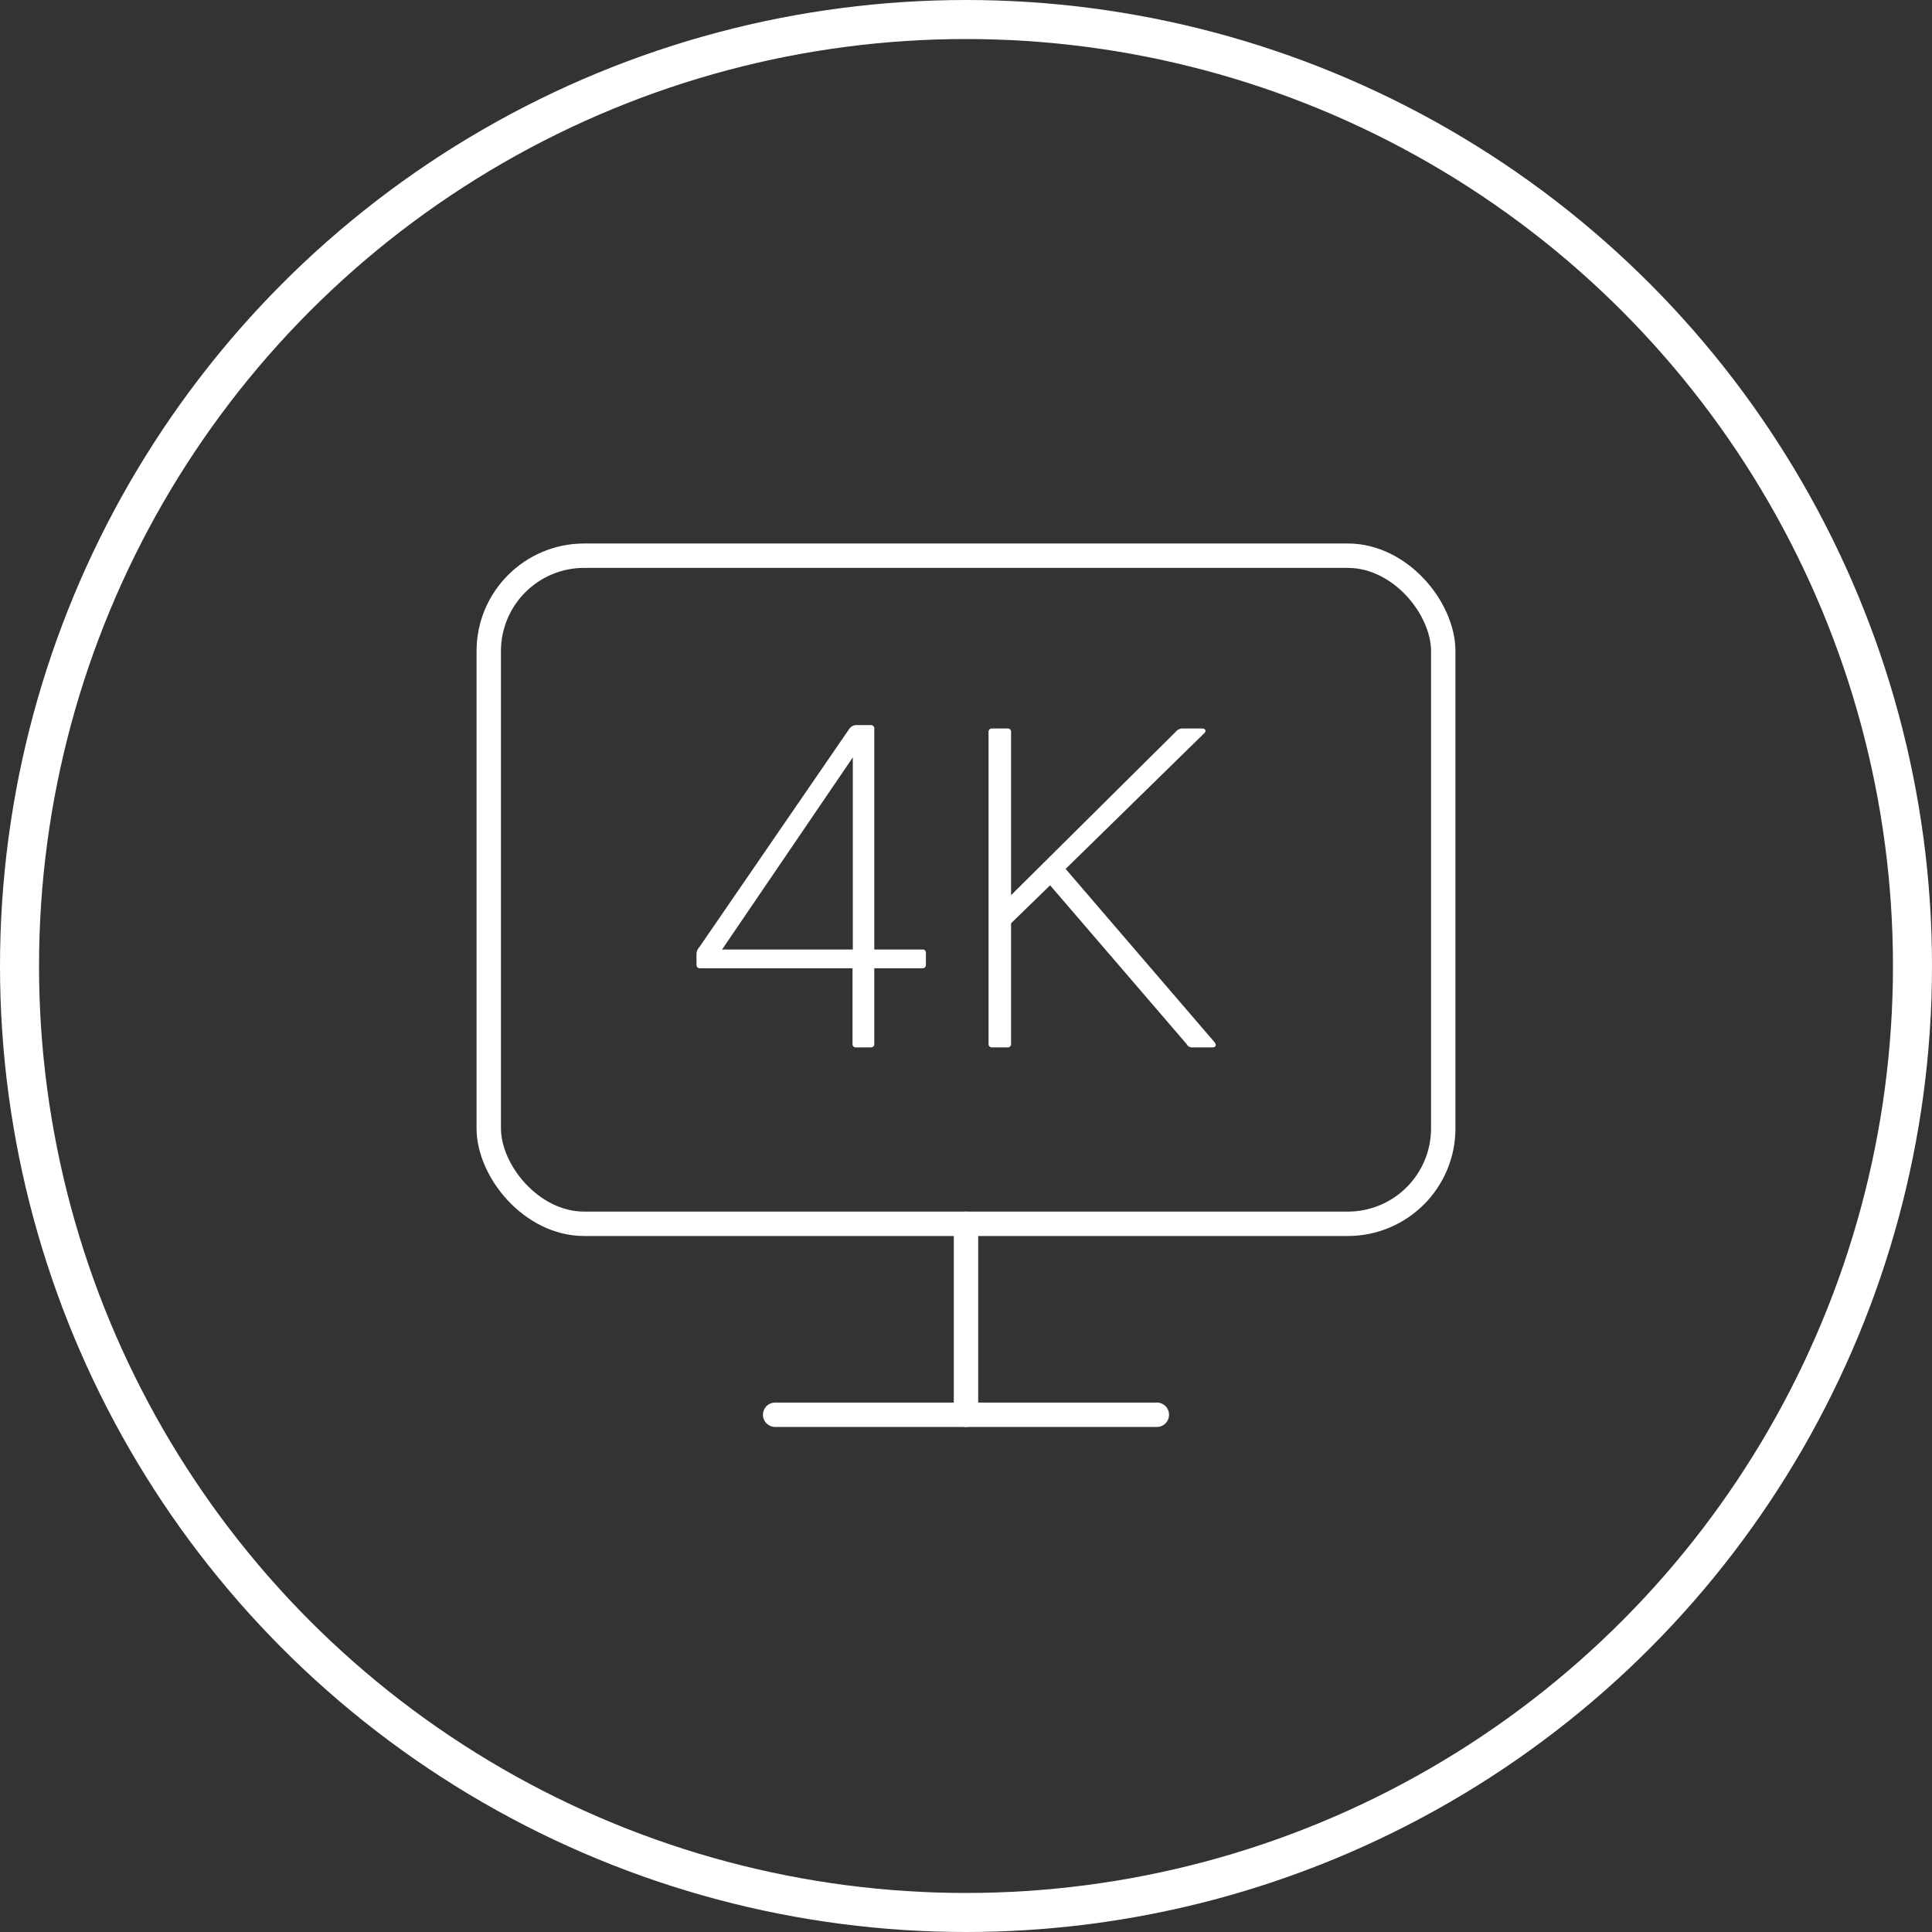 <svg id="Layer_1" data-name="Layer 1" xmlns="http://www.w3.org/2000/svg" viewBox="0 0 198 198"><rect x="0" y="0" width="198" height="198" fill="#333333" stroke="none"/><circle cx="99" cy="99" r="97" fill="none" stroke="#fff" stroke-miterlimit="10" stroke-width="4"/><rect x="50.09" y="56.95" width="97.82" height="68.47" rx="9.78" stroke-width="2.5" stroke="#fff" stroke-linecap="round" stroke-linejoin="round" fill="none"/><line x1="79.44" y1="144.99" x2="118.56" y2="144.99" fill="none" stroke="#fff" stroke-linecap="round" stroke-linejoin="round" stroke-width="2.5"/><line x1="99" y1="125.42" x2="99" y2="144.99" fill="none" stroke="#fff" stroke-linecap="round" stroke-linejoin="round" stroke-width="2.5"/><g style="isolation:isolate"><path d="M87.7,107.34a.32.32,0,0,1-.33-.34V99.23H71.67a.33.33,0,0,1-.29-.34v-1.1a1.07,1.07,0,0,1,.29-.72L87,74.75a.92.92,0,0,1,.87-.44h1.44a.33.33,0,0,1,.29.34V97.31h5a.32.32,0,0,1,.29.33v1.25a.33.33,0,0,1-.29.34h-5V107a.32.32,0,0,1-.29.34ZM74,97.31h13.4V77.62Z" fill="#fff"/><path d="M107.62,90.73l-4,3.89V107a.33.33,0,0,1-.34.34h-1.63a.33.33,0,0,1-.34-.34V75a.33.33,0,0,1,.34-.34h1.63a.33.33,0,0,1,.34.34V91.74L120.49,75a.88.88,0,0,1,.67-.34h2.06c.34,0,.44.29.15.53L109.21,89.05l15.26,17.76c.19.24.19.53-.24.53h-2a.61.61,0,0,1-.62-.34Z" fill="#fff"/></g></svg>